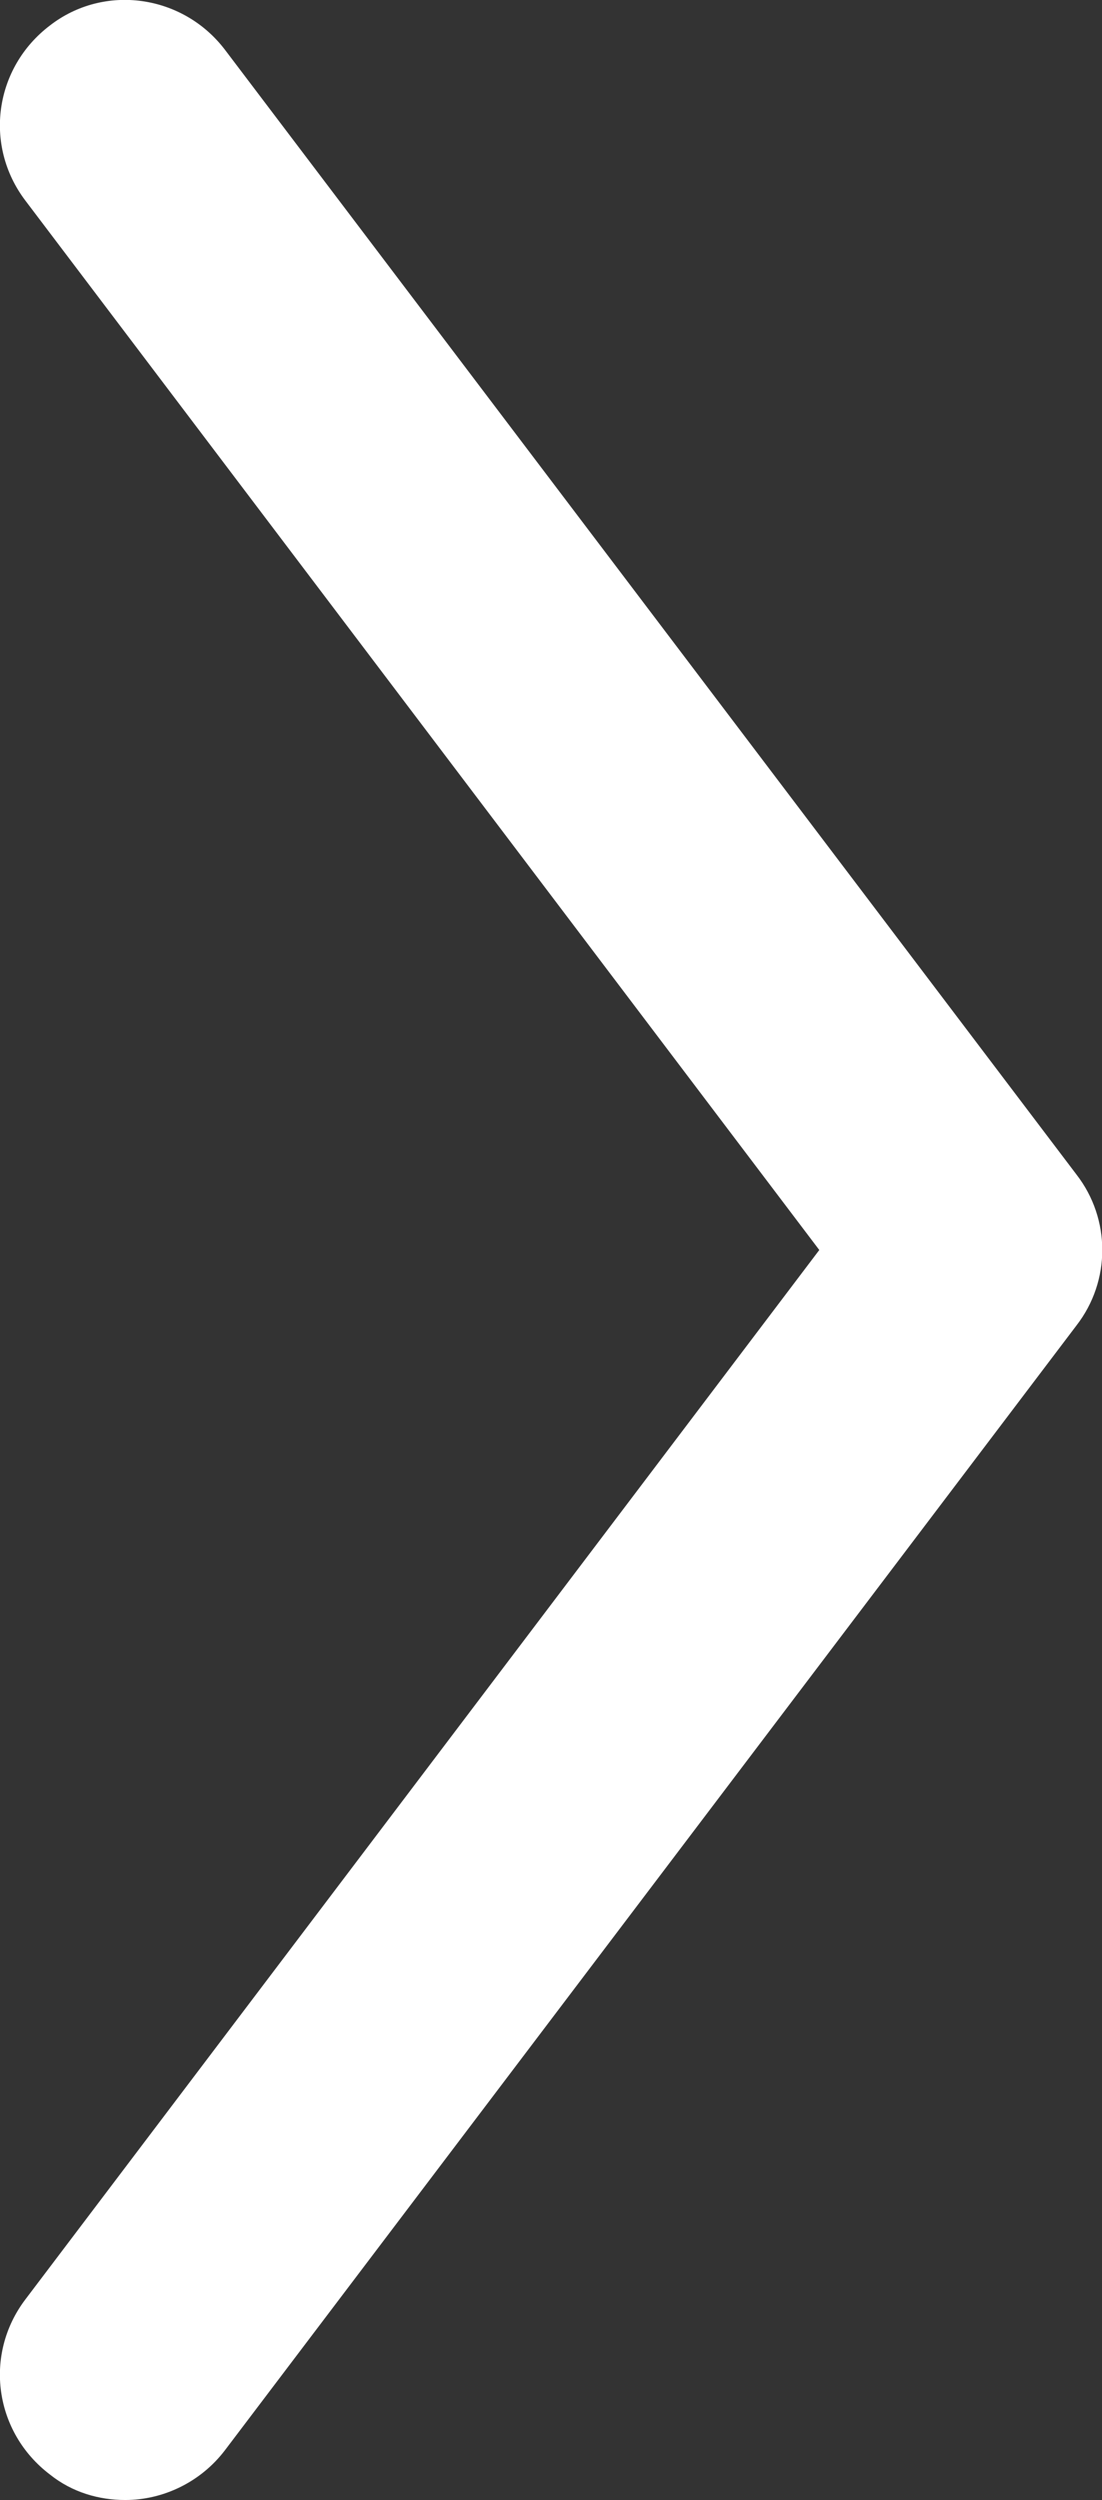 <?xml version="1.0" encoding="UTF-8"?><svg id="Layer_2" xmlns="http://www.w3.org/2000/svg" viewBox="0 0 9.94 22.54"><rect x="0" y="0" width="9.94" height="22.54" fill="#333333" stroke="none"/><defs><style>.cls-1{fill:#fff;stroke-width:0px;}</style></defs><g id="Layer_4"><path class="cls-1" d="M1.13,22.54c-.24,0-.48-.07-.68-.23-.5-.38-.6-1.08-.22-1.58l7.16-9.46L.23,1.81C-.15,1.31-.05.61.45.23.94-.15,1.65-.05,2.03.45l7.68,10.14c.31.4.31.96,0,1.36l-7.68,10.14c-.22.29-.56.45-.9.45Z"/></g></svg>